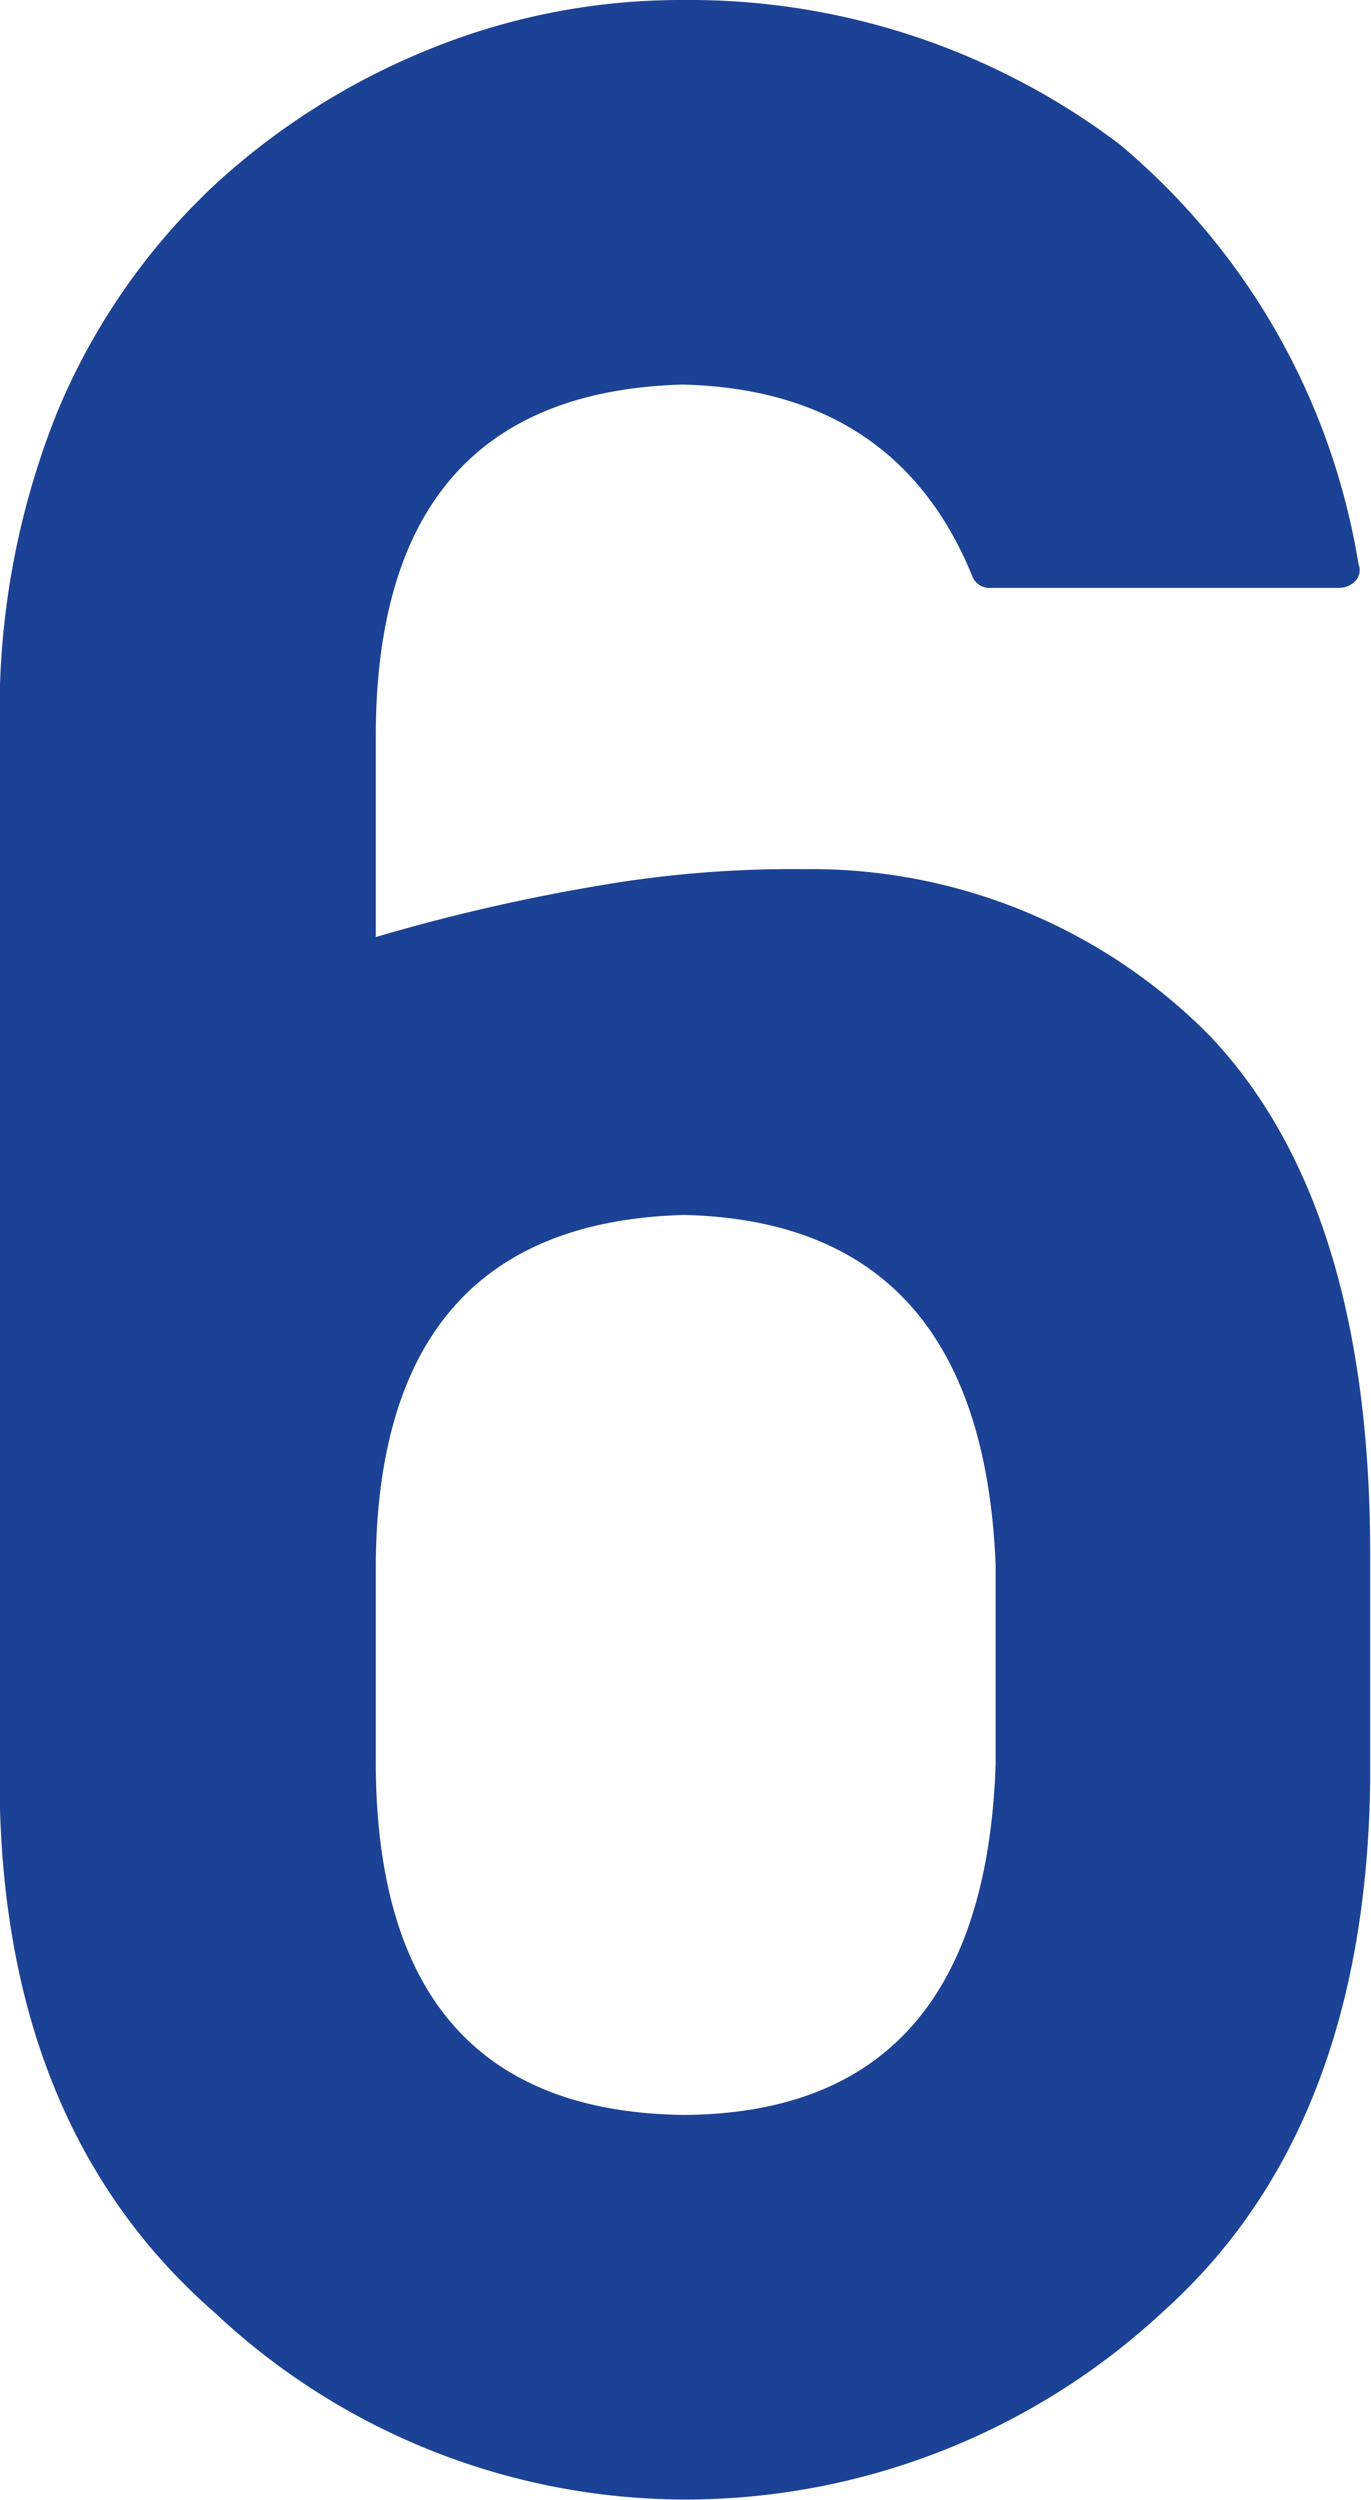 <svg xmlns="http://www.w3.org/2000/svg" width="32.91" height="60" viewBox="0 0 32.91 60">
  <defs>
    <style>
      .cls-1 {
        fill: #1c4295;
        fill-rule: evenodd;
      }
    </style>
  </defs>
  <path id="_6" data-name="6" class="cls-1" d="M5451.96,6537.26q0.045,8.22,5.17,12.69a16.519,16.519,0,0,0,11.26,4.48,16.832,16.832,0,0,0,11.51-4.52q4.845-4.35,4.96-12.69v-5.28q0.045-8.55-3.86-12.65a13.447,13.447,0,0,0-9.76-3.99,27.4,27.4,0,0,0-4.98.41,46.028,46.028,0,0,0-5.27,1.22v-4.8q0-8.25,7.36-8.46,5.13,0.12,6.96,4.6a0.437,0.437,0,0,0,.44.28h8.34a0.558,0.558,0,0,0,.41-0.16,0.38,0.38,0,0,0,.08-0.41,16.6,16.6,0,0,0-5.74-10.08,17.107,17.107,0,0,0-10.45-3.46,16.013,16.013,0,0,0-6.06,1.16,17.043,17.043,0,0,0-5.2,3.27,15.757,15.757,0,0,0-3.79,5.47,19.245,19.245,0,0,0-1.38,7.26v25.66Zm9.03-5.24q0.045-8.22,7.4-8.42,7.155,0.165,7.48,8.42v4.76q-0.285,8.37-7.48,8.42-7.365-.09-7.4-8.42v-4.76Z" transform="translate(-5451.97 -6494.44)"/>
</svg>
